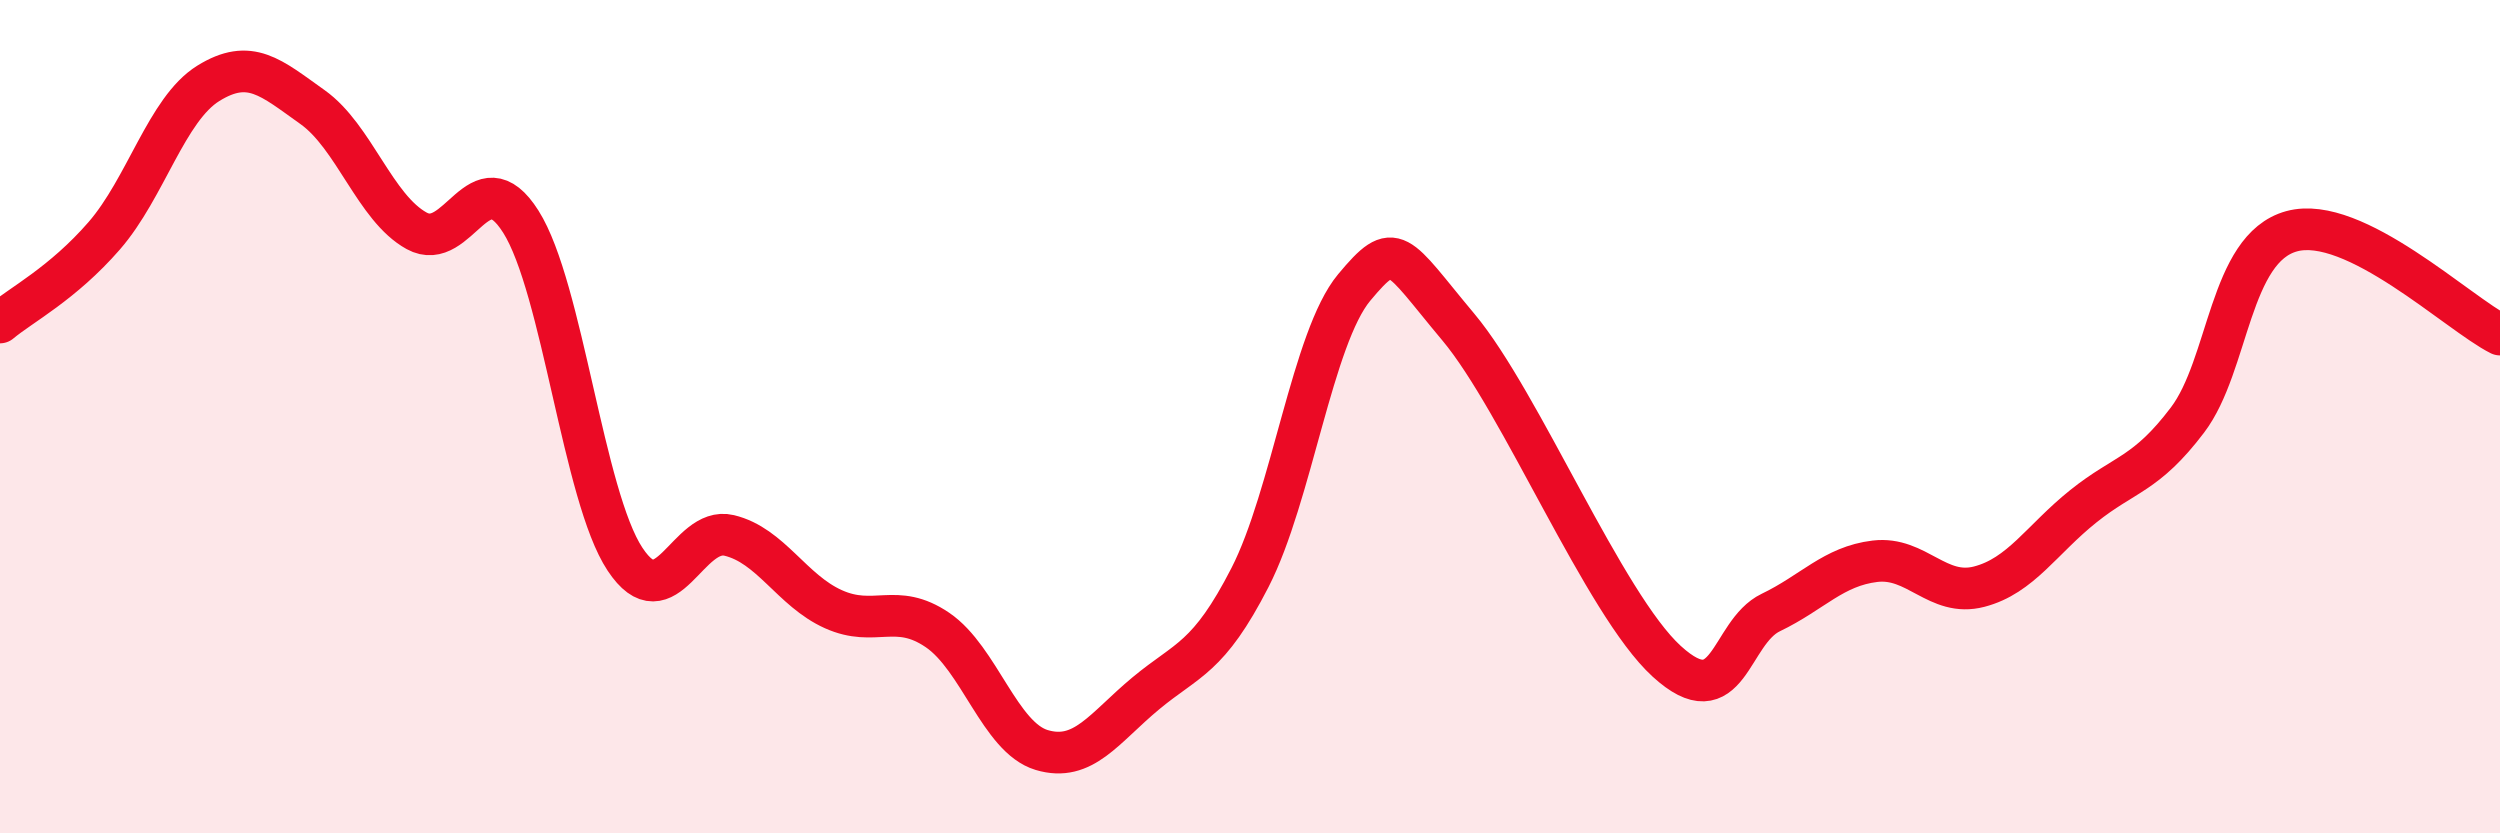 
    <svg width="60" height="20" viewBox="0 0 60 20" xmlns="http://www.w3.org/2000/svg">
      <path
        d="M 0,7.74 C 0.5,7.32 1.5,6.81 2.5,5.66 C 3.5,4.51 4,2.62 5,2 C 6,1.38 6.5,1.86 7.5,2.57 C 8.5,3.28 9,4.99 10,5.54 C 11,6.09 11.5,3.74 12.5,5.32 C 13.5,6.9 14,11.91 15,13.42 C 16,14.93 16.5,12.61 17.5,12.85 C 18.5,13.09 19,14.17 20,14.62 C 21,15.07 21.5,14.44 22.5,15.12 C 23.5,15.8 24,17.7 25,18 C 26,18.3 26.5,17.47 27.5,16.64 C 28.5,15.81 29,15.81 30,13.86 C 31,11.91 31.5,8.1 32.5,6.9 C 33.5,5.7 33.5,6.06 35,7.85 C 36.5,9.64 38.5,14.5 40,15.87 C 41.5,17.24 41.5,15.18 42.5,14.7 C 43.5,14.22 44,13.59 45,13.47 C 46,13.35 46.5,14.34 47.5,14.08 C 48.5,13.82 49,12.95 50,12.15 C 51,11.35 51.5,11.4 52.5,10.08 C 53.5,8.76 53.5,5.96 55,5.55 C 56.5,5.14 59,7.53 60,8.03L60 20L0 20Z"
        fill="#EB0A25"
        opacity="0.1"
        stroke-linecap="round"
        stroke-linejoin="round"
      />
      <path
        d="M 0,7.74 C 0.5,7.32 1.5,6.81 2.5,5.66 C 3.5,4.51 4,2.62 5,2 C 6,1.38 6.5,1.86 7.5,2.57 C 8.5,3.28 9,4.99 10,5.54 C 11,6.09 11.5,3.74 12.5,5.32 C 13.5,6.9 14,11.91 15,13.42 C 16,14.93 16.5,12.61 17.5,12.85 C 18.5,13.09 19,14.17 20,14.62 C 21,15.07 21.5,14.44 22.5,15.12 C 23.5,15.8 24,17.7 25,18 C 26,18.3 26.5,17.47 27.5,16.64 C 28.5,15.81 29,15.81 30,13.86 C 31,11.91 31.5,8.1 32.5,6.9 C 33.5,5.7 33.5,6.06 35,7.85 C 36.5,9.64 38.5,14.5 40,15.87 C 41.5,17.24 41.5,15.18 42.5,14.7 C 43.5,14.22 44,13.59 45,13.47 C 46,13.35 46.5,14.34 47.5,14.08 C 48.5,13.82 49,12.95 50,12.15 C 51,11.35 51.5,11.4 52.5,10.08 C 53.5,8.76 53.5,5.96 55,5.55 C 56.5,5.14 59,7.53 60,8.03"
        stroke="#EB0A25"
        stroke-width="1"
        fill="none"
        stroke-linecap="round"
        stroke-linejoin="round"
      />
    </svg>
  